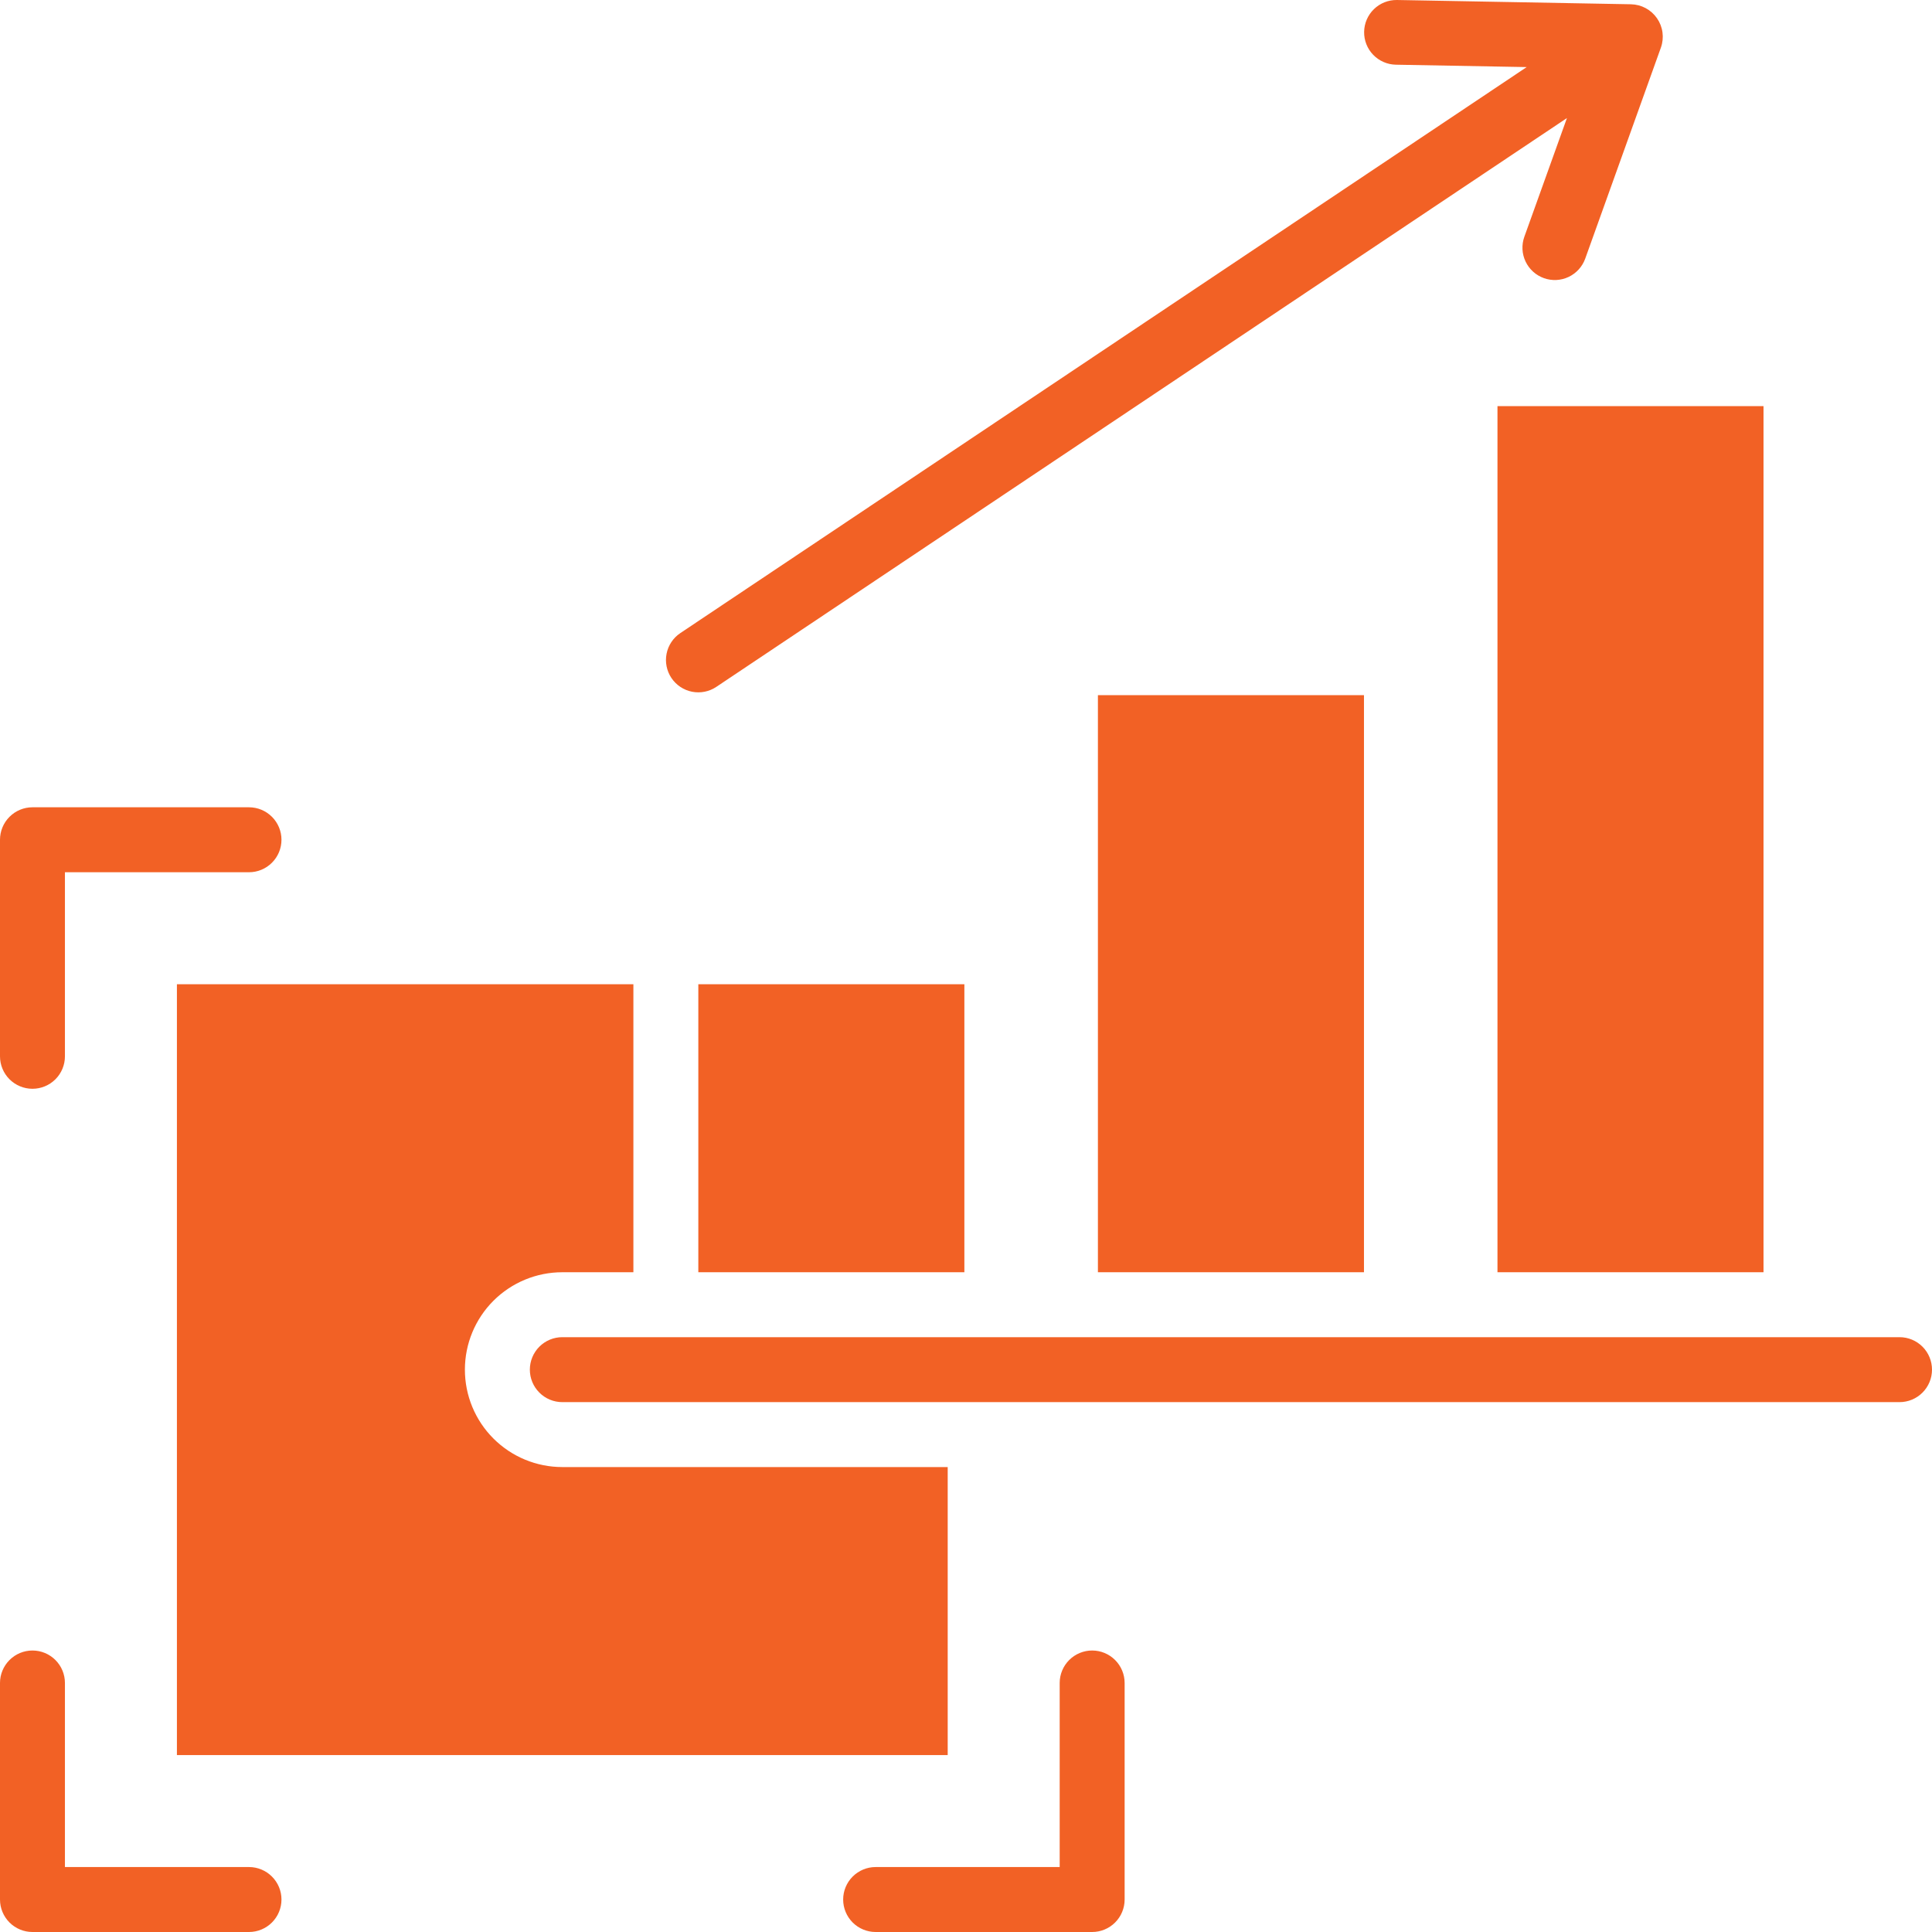 <svg width="100" height="100" viewBox="0 0 100 100" fill="none" xmlns="http://www.w3.org/2000/svg">
<path fill-rule="evenodd" clip-rule="evenodd" d="M9.157 50.944H32.784V65.851H29.105C27.768 65.851 26.486 66.382 25.54 67.327C24.594 68.273 24.063 69.556 24.063 70.893C24.063 72.23 24.594 73.513 25.54 74.458C26.486 75.404 27.768 75.935 29.105 75.935H49.053V90.843H9.157V50.944ZM98.319 69.212H29.105C28.66 69.212 28.232 69.389 27.917 69.704C27.602 70.02 27.425 70.447 27.425 70.893C27.425 71.339 27.602 71.766 27.917 72.081C28.232 72.397 28.66 72.574 29.105 72.574H98.319C98.765 72.574 99.193 72.397 99.508 72.081C99.823 71.766 100 71.339 100 70.893C100 70.447 99.823 70.02 99.508 69.704C99.193 69.389 98.765 69.212 98.319 69.212ZM82.05 13.389C81.899 13.806 81.589 14.146 81.188 14.335C80.787 14.524 80.328 14.546 79.911 14.396C79.494 14.247 79.153 13.938 78.963 13.537C78.773 13.137 78.75 12.678 78.898 12.26L81.104 6.111L37.077 35.552C36.708 35.8 36.256 35.89 35.82 35.804C35.384 35.718 35.001 35.462 34.753 35.093C34.506 34.724 34.416 34.271 34.502 33.836C34.588 33.4 34.844 33.016 35.213 32.769L79.022 3.472L72.251 3.349C71.808 3.341 71.386 3.157 71.077 2.838C70.769 2.52 70.6 2.092 70.607 1.648C70.614 1.205 70.796 0.782 71.115 0.473C71.433 0.164 71.86 -0.006 72.304 0L84.42 0.221C84.686 0.227 84.946 0.295 85.18 0.421C85.414 0.547 85.615 0.727 85.766 0.945C85.918 1.164 86.015 1.415 86.05 1.678C86.085 1.941 86.058 2.209 85.969 2.46L82.05 13.389ZM3.361 54.675V45.147H12.888C13.334 45.147 13.761 44.97 14.076 44.654C14.392 44.339 14.569 43.912 14.569 43.466C14.569 43.02 14.392 42.593 14.076 42.278C13.761 41.962 13.334 41.785 12.888 41.785H1.681C1.235 41.785 0.807 41.962 0.492 42.278C0.177 42.593 0 43.02 0 43.466V54.675C0 55.12 0.177 55.548 0.492 55.863C0.807 56.178 1.235 56.355 1.681 56.355C2.126 56.355 2.554 56.178 2.869 55.863C3.184 55.548 3.361 55.12 3.361 54.675ZM54.849 87.111V96.638H45.322C44.877 96.638 44.449 96.816 44.134 97.131C43.819 97.446 43.642 97.873 43.642 98.319C43.642 98.765 43.819 99.192 44.134 99.508C44.449 99.823 44.877 100 45.322 100H56.53C56.976 100 57.403 99.823 57.718 99.508C58.033 99.192 58.211 98.765 58.211 98.319V87.111C58.211 86.665 58.033 86.238 57.718 85.923C57.403 85.608 56.976 85.43 56.53 85.43C56.084 85.43 55.657 85.608 55.341 85.923C55.026 86.238 54.849 86.665 54.849 87.111ZM12.888 96.638H3.361V87.111C3.361 86.665 3.184 86.238 2.869 85.923C2.554 85.608 2.126 85.43 1.681 85.43C1.235 85.43 0.807 85.608 0.492 85.923C0.177 86.238 0 86.665 0 87.111V98.319C0 98.765 0.177 99.192 0.492 99.508C0.807 99.823 1.235 100 1.681 100H12.888C13.334 100 13.761 99.823 14.076 99.508C14.392 99.192 14.569 98.765 14.569 98.319C14.569 97.873 14.392 97.446 14.076 97.131C13.761 96.816 13.334 96.638 12.888 96.638ZM77.509 21.02V65.851H91.279V21.02H77.509ZM36.145 50.944V65.851H49.916V50.944H36.145ZM56.828 35.981V65.851H70.599V35.981H56.828Z" fill="#F26125"/>
</svg>
